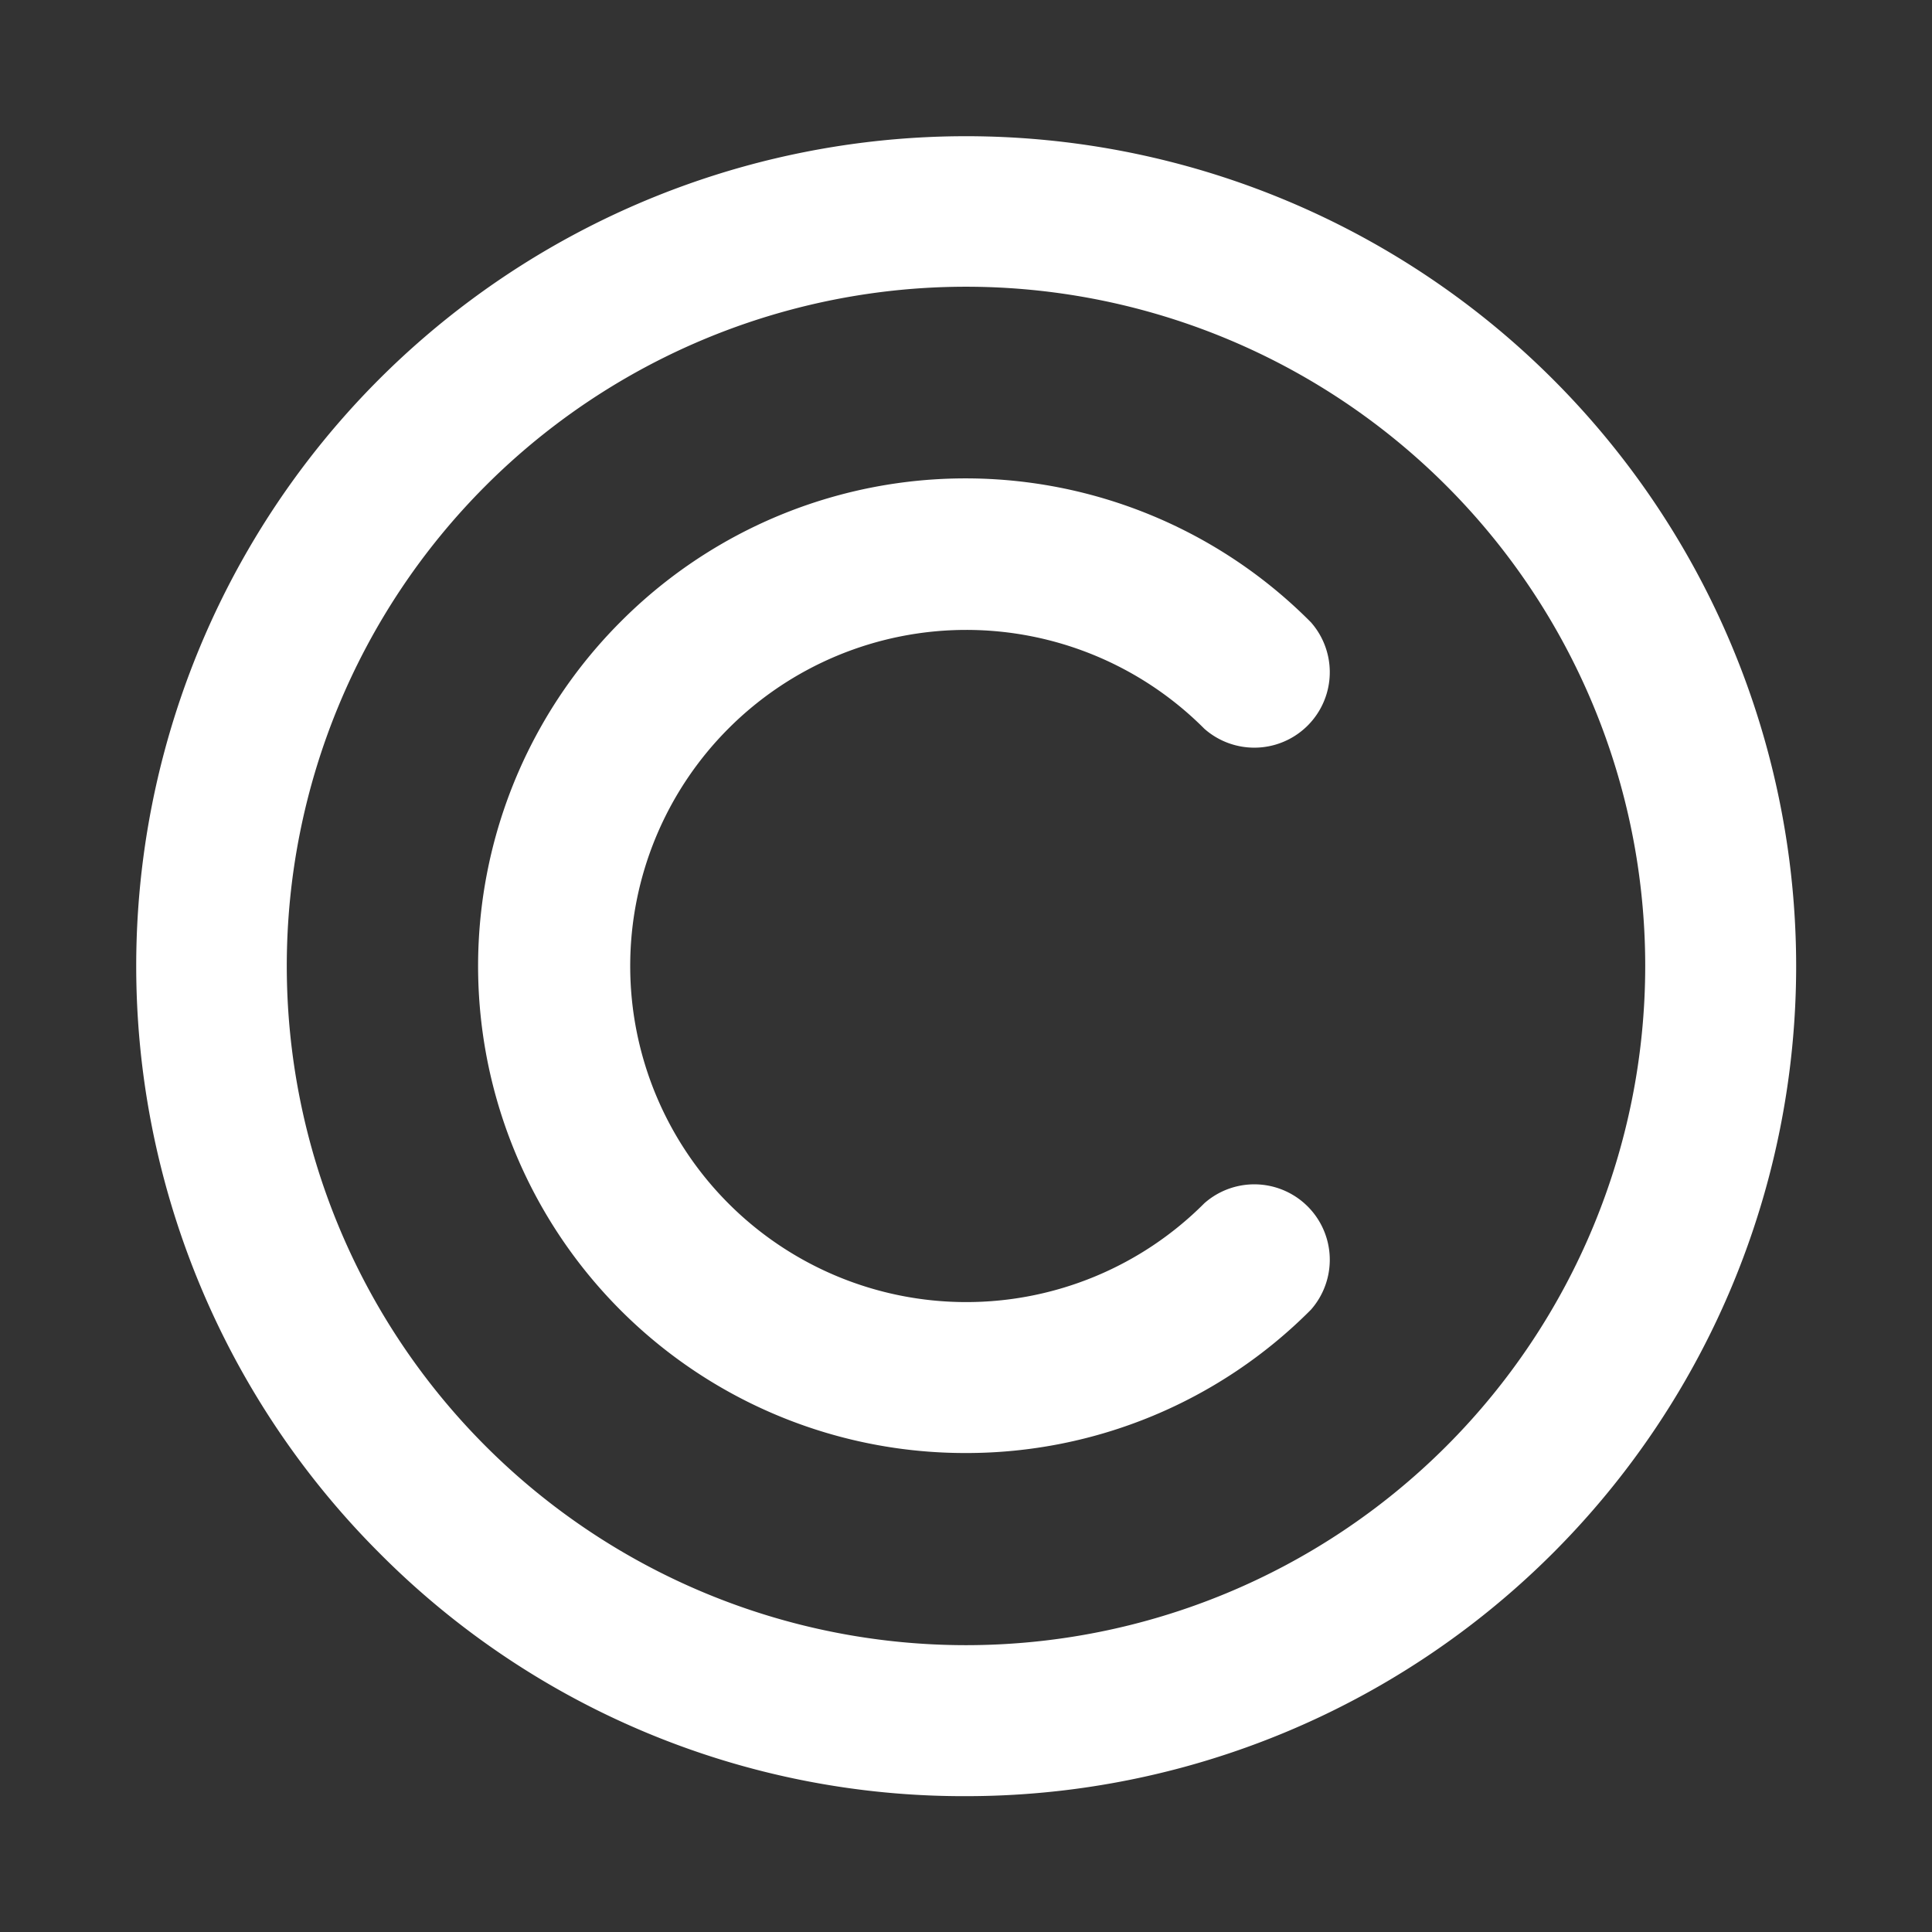 <!DOCTYPE svg PUBLIC "-//W3C//DTD SVG 1.1//EN" "http://www.w3.org/Graphics/SVG/1.1/DTD/svg11.dtd">

<!-- Uploaded to: SVG Repo, www.svgrepo.com, Transformed by: SVG Repo Mixer Tools -->
<svg fill="#ffffff" width="800px" height="800px" viewBox="-3.2 -3.2 38.40 38.40" xmlns="http://www.w3.org/2000/svg" stroke="#ffffff">

<rect x="-3.2" y="-3.2" width="38.40" height="38.40" fill="#333333" stroke="none"/>

<g id="SVGRepo_bgCarrier" stroke-width="0"/>

<g id="SVGRepo_tracerCarrier" stroke-linecap="round" stroke-linejoin="round"/>

<g id="SVGRepo_iconCarrier"> <path d="M16,32A16,16,0,0,0,32,16,16,16,0,0,0,4.69,4.69a16,16,0,0,0,0,22.62A15.86,15.86,0,0,0,16,32ZM6.1,6.1a14,14,0,0,1,19.8,0h0a14,14,0,1,1-19.8,0Z"/> <path d="M16,25.18a9.15,9.15,0,0,0,6.49-2.69,1,1,0,0,0-1.41-1.41,7.18,7.18,0,1,1,0-10.16,1,1,0,0,0,1.41-1.41,9.17,9.17,0,0,0-13,0A9.18,9.18,0,0,0,16,25.18Z"/> </g>

</svg>